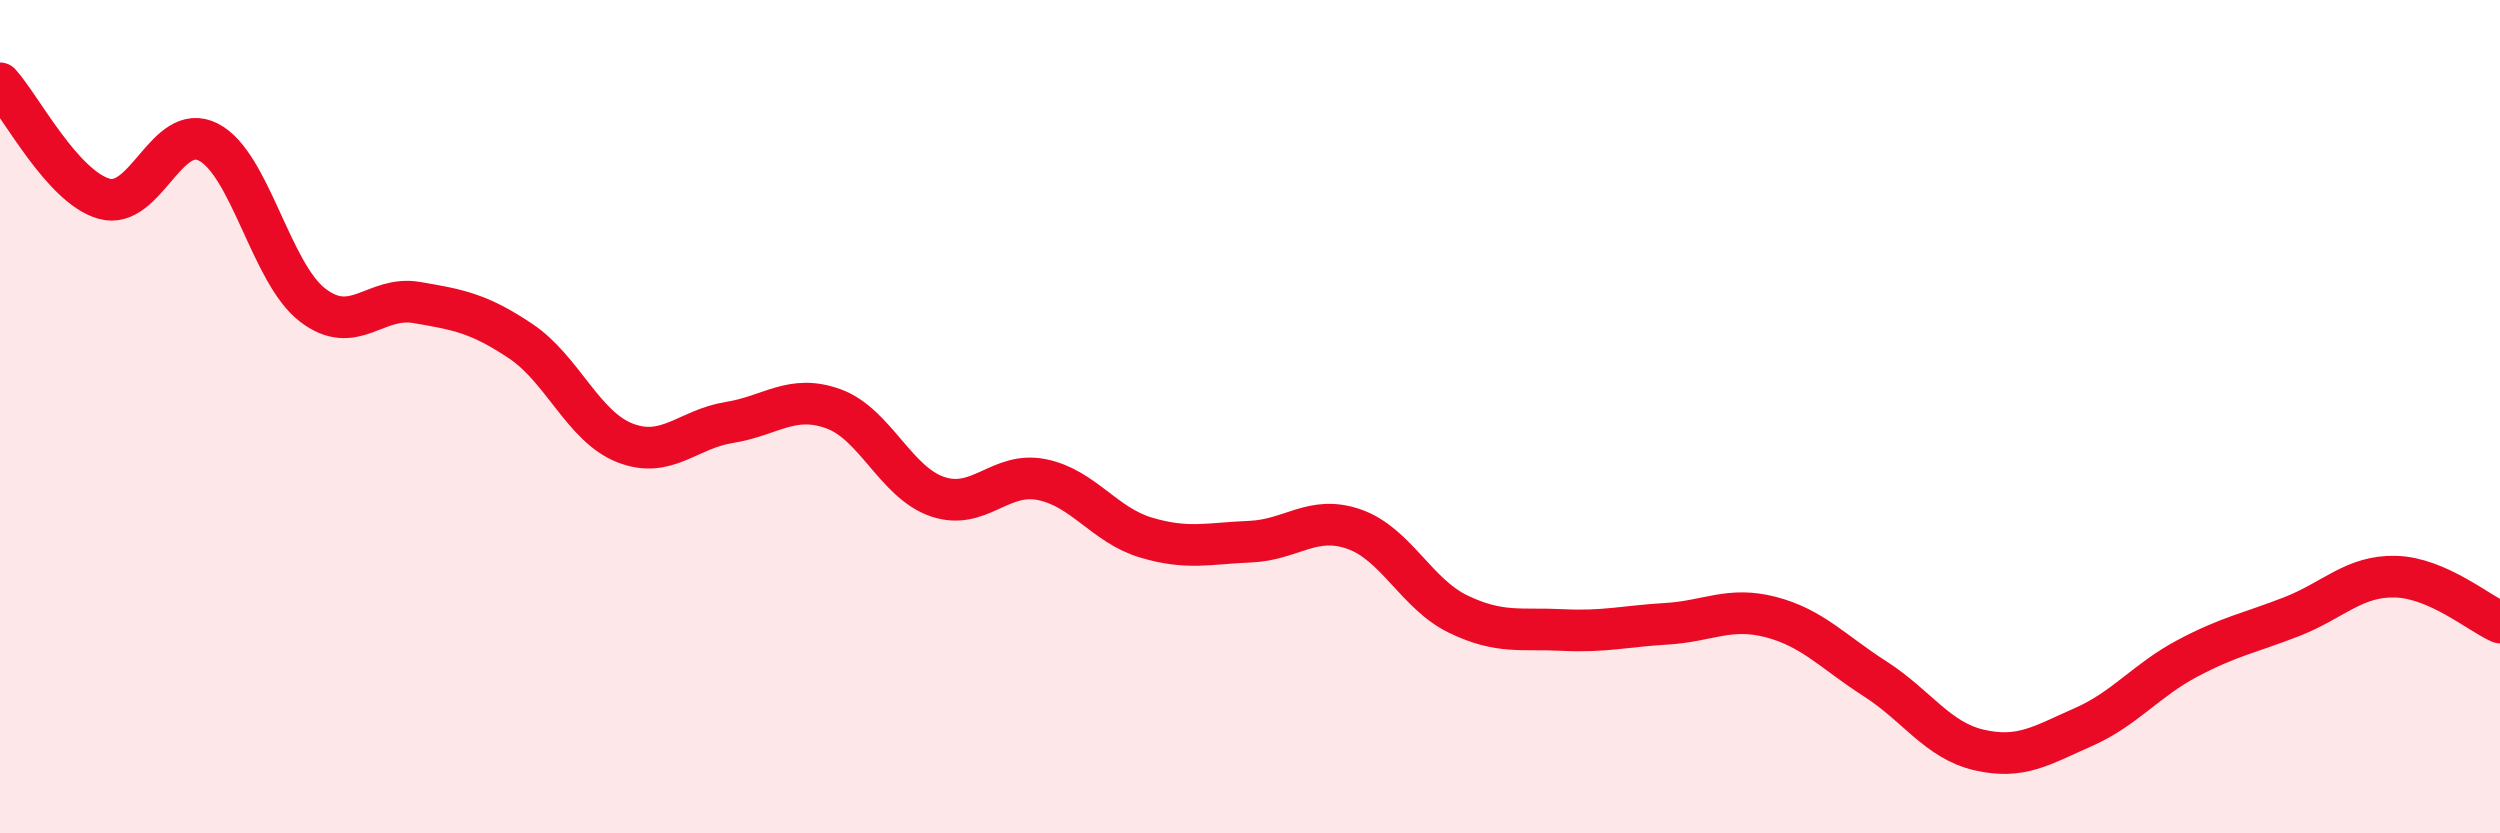 
    <svg width="60" height="20" viewBox="0 0 60 20" xmlns="http://www.w3.org/2000/svg">
      <path
        d="M 0,2 C 0.5,2.55 1.5,4.49 2.5,4.77 C 3.5,5.05 4,2.9 5,3.41 C 6,3.92 6.5,6.55 7.5,7.32 C 8.5,8.09 9,7.09 10,7.26 C 11,7.43 11.5,7.52 12.5,8.19 C 13.5,8.86 14,10.24 15,10.63 C 16,11.02 16.5,10.3 17.5,10.14 C 18.5,9.98 19,9.45 20,9.81 C 21,10.17 21.5,11.58 22.5,11.92 C 23.5,12.26 24,11.31 25,11.51 C 26,11.71 26.5,12.6 27.5,12.9 C 28.5,13.2 29,13.04 30,13 C 31,12.96 31.5,12.35 32.5,12.7 C 33.5,13.05 34,14.26 35,14.74 C 36,15.22 36.5,15.07 37.5,15.12 C 38.5,15.17 39,15.03 40,14.97 C 41,14.91 41.5,14.55 42.5,14.81 C 43.5,15.07 44,15.65 45,16.29 C 46,16.93 46.5,17.77 47.5,18 C 48.5,18.23 49,17.89 50,17.45 C 51,17.01 51.5,16.33 52.5,15.8 C 53.5,15.27 54,15.19 55,14.8 C 56,14.41 56.5,13.81 57.5,13.84 C 58.5,13.87 59.5,14.72 60,14.94L60 20L0 20Z"
        fill="#EB0A25"
        opacity="0.1"
        stroke-linecap="round"
        stroke-linejoin="round"
      />
      <path
        d="M 0,2 C 0.5,2.55 1.5,4.49 2.5,4.77 C 3.5,5.05 4,2.9 5,3.41 C 6,3.92 6.5,6.55 7.5,7.32 C 8.5,8.09 9,7.09 10,7.26 C 11,7.43 11.5,7.52 12.5,8.19 C 13.5,8.86 14,10.24 15,10.63 C 16,11.02 16.5,10.3 17.5,10.14 C 18.5,9.98 19,9.45 20,9.81 C 21,10.17 21.5,11.58 22.5,11.92 C 23.5,12.26 24,11.31 25,11.51 C 26,11.71 26.5,12.6 27.5,12.9 C 28.5,13.2 29,13.04 30,13 C 31,12.96 31.5,12.35 32.5,12.7 C 33.5,13.05 34,14.26 35,14.74 C 36,15.22 36.5,15.07 37.5,15.12 C 38.5,15.17 39,15.03 40,14.97 C 41,14.91 41.5,14.55 42.5,14.81 C 43.5,15.07 44,15.65 45,16.29 C 46,16.93 46.5,17.77 47.5,18 C 48.5,18.23 49,17.89 50,17.45 C 51,17.01 51.5,16.33 52.5,15.8 C 53.5,15.27 54,15.19 55,14.8 C 56,14.41 56.5,13.81 57.5,13.84 C 58.5,13.87 59.5,14.72 60,14.94"
        stroke="#EB0A25"
        stroke-width="1"
        fill="none"
        stroke-linecap="round"
        stroke-linejoin="round"
      />
    </svg>
  